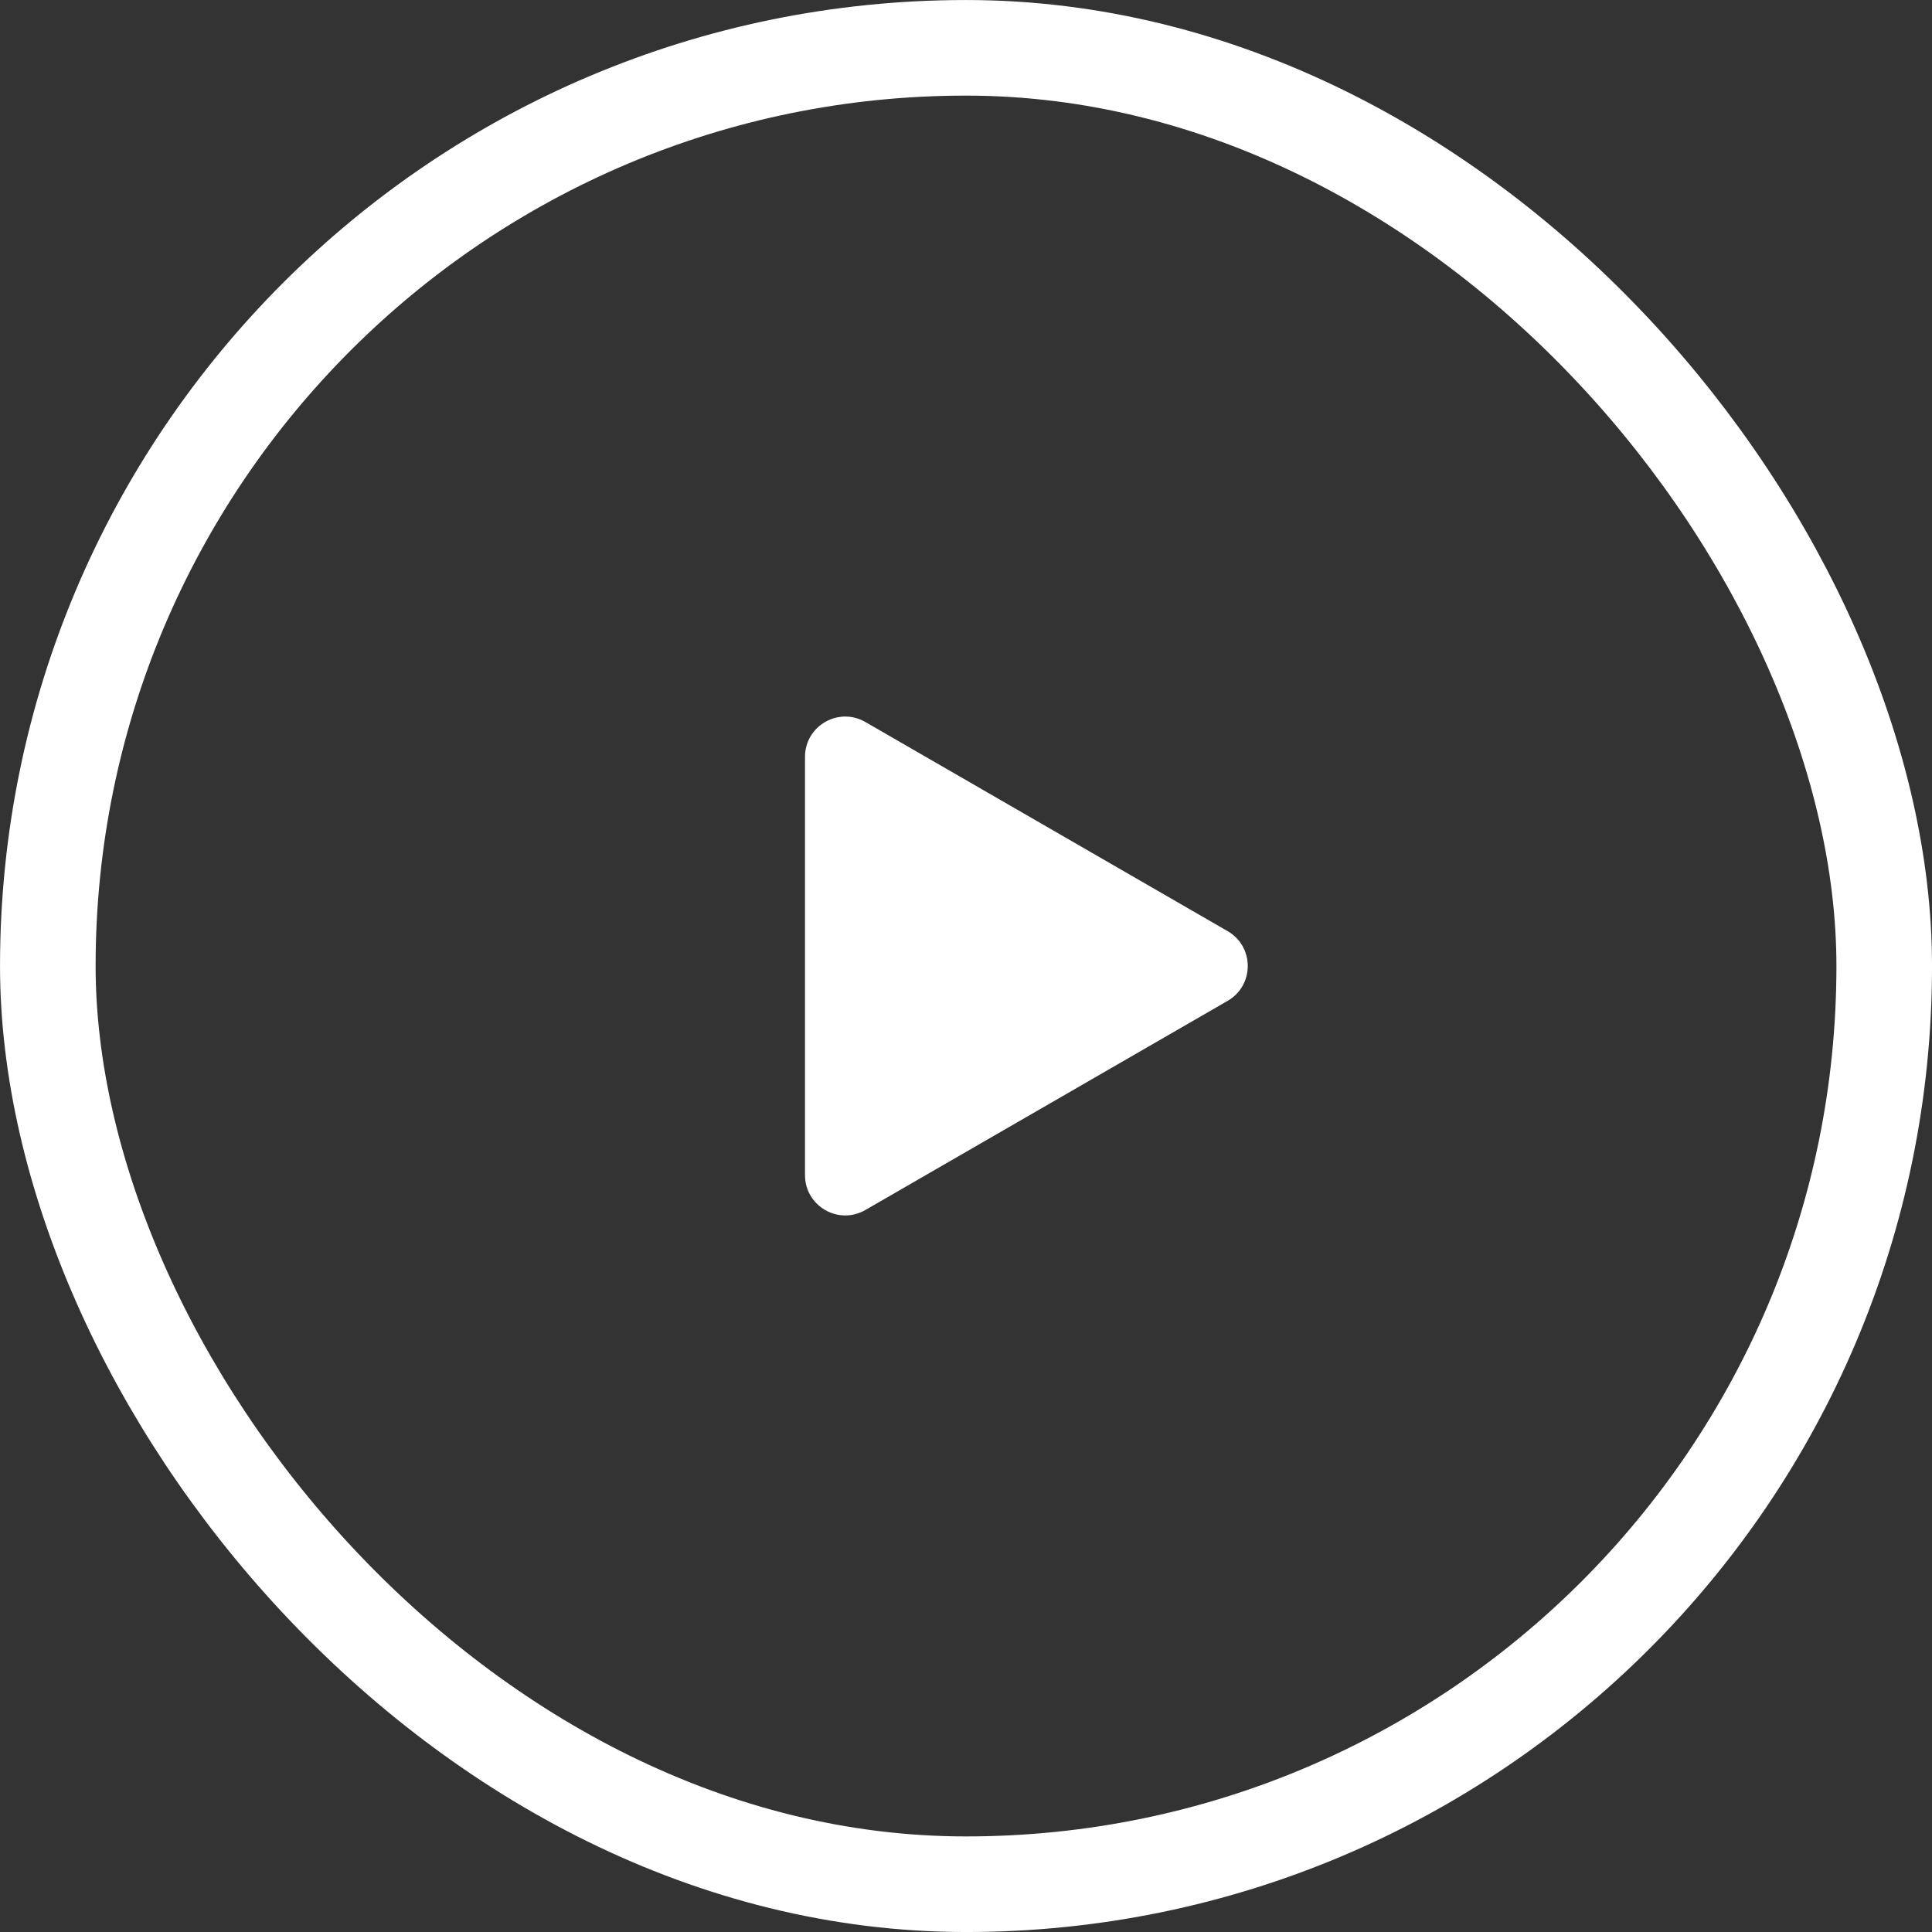 <?xml version="1.0" encoding="UTF-8"?> <svg xmlns="http://www.w3.org/2000/svg" width="48" height="48" viewBox="0 0 48 48" fill="none"><rect x="0" y="0" width="48" height="48" fill="#333333" stroke="none"/><rect x="1.188" y="1.188" width="45.625" height="45.625" rx="22.812" stroke="white" stroke-width="2.375"></rect><path d="M30.5 23.134C31.167 23.519 31.167 24.481 30.5 24.866L21.5 30.062C20.833 30.447 20 29.966 20 29.196L20 18.804C20 18.034 20.833 17.553 21.5 17.938L30.5 23.134Z" fill="white"></path></svg> 